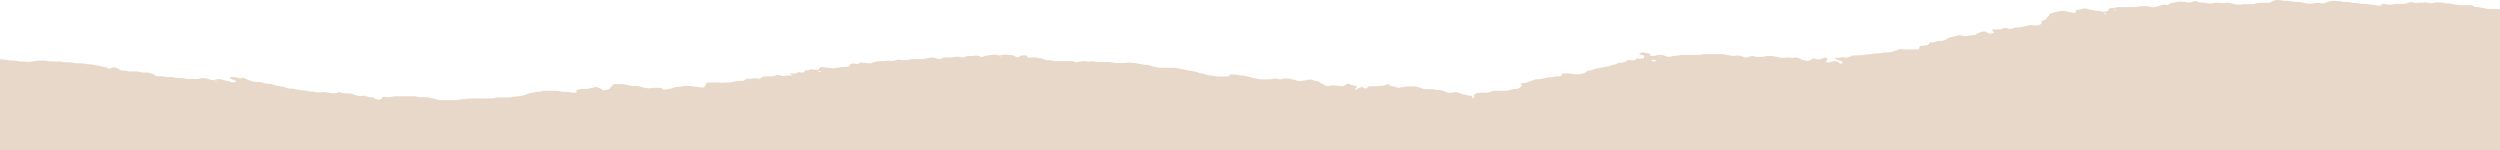 <svg width="500" height="30" viewBox="0 0 500 30" fill="none" xmlns="http://www.w3.org/2000/svg" preserveAspectRatio="xMidYMin slice">
<path d="M500 30V1.848C499.88 1.832 499.756 1.822 499.63 1.817H497.898C497.708 1.822 497.519 1.8 497.368 1.755C497.115 1.678 496.826 1.621 496.517 1.588C496.402 1.569 496.294 1.545 496.197 1.514C495.99 1.453 495.736 1.42 495.476 1.421L495.106 1.397C495.043 1.392 494.984 1.382 494.932 1.367C494.88 1.353 494.837 1.334 494.806 1.312C494.772 1.291 494.742 1.269 494.716 1.246C494.677 1.186 494.586 1.133 494.459 1.095C494.331 1.058 494.175 1.038 494.015 1.04H491.903C491.647 1.036 491.4 1.002 491.193 0.943C491.148 0.926 491.097 0.912 491.042 0.9C490.68 0.852 490.329 0.792 489.992 0.721C489.882 0.697 489.758 0.683 489.631 0.683C489.245 0.678 488.871 0.628 488.56 0.539C488.453 0.511 488.329 0.495 488.2 0.492C487.885 0.473 487.564 0.473 487.249 0.492C486.999 0.512 486.763 0.553 486.559 0.613C486.451 0.639 486.326 0.653 486.198 0.653C486.071 0.653 485.946 0.639 485.838 0.613L485.688 0.57C485.6 0.533 485.49 0.505 485.369 0.487C485.247 0.469 485.116 0.463 484.987 0.469C484.867 0.469 484.757 0.512 484.637 0.531C484.582 0.539 484.522 0.539 484.467 0.531C484.315 0.513 484.155 0.508 483.996 0.514C483.838 0.521 483.685 0.54 483.546 0.57C483.432 0.592 483.303 0.601 483.176 0.597C483.048 0.592 482.927 0.573 482.826 0.543C482.776 0.543 482.736 0.512 482.675 0.5C482.549 0.462 482.394 0.442 482.235 0.442C482.076 0.442 481.921 0.462 481.795 0.5L481.204 0.694C481.058 0.741 480.874 0.767 480.684 0.768H479.343C479.153 0.775 478.97 0.8 478.812 0.842C478.706 0.87 478.592 0.894 478.472 0.912C478.172 0.956 477.841 0.956 477.541 0.912C477.421 0.892 477.321 0.857 477.211 0.838C477.093 0.819 476.973 0.802 476.851 0.787C476.759 0.783 476.665 0.788 476.579 0.801C476.493 0.815 476.418 0.837 476.36 0.865C476.3 0.912 476.26 0.958 476.21 1.005C476.16 1.052 475.99 1.133 475.8 1.137C475.674 1.144 475.546 1.133 475.439 1.106C475.147 1.008 474.776 0.951 474.389 0.947C474.329 0.949 474.268 0.949 474.208 0.947C474.08 0.94 473.959 0.92 473.858 0.888C473.601 0.814 473.289 0.773 472.967 0.772H472.387C472.195 0.772 472.007 0.75 471.846 0.71C471.58 0.64 471.267 0.601 470.946 0.597C470.69 0.592 470.443 0.558 470.235 0.5C470.038 0.434 469.783 0.401 469.524 0.407L468.764 0.379C468.572 0.373 468.39 0.343 468.243 0.294C468.099 0.246 467.922 0.215 467.733 0.205C467.287 0.189 466.838 0.189 466.392 0.205C466.198 0.204 466.01 0.23 465.861 0.278C465.508 0.418 465.13 0.548 464.73 0.667C464.676 0.679 464.613 0.686 464.55 0.686C464.487 0.686 464.425 0.679 464.37 0.667C464.031 0.595 463.641 0.568 463.259 0.589C463.13 0.591 463.005 0.607 462.899 0.636C462.748 0.681 462.576 0.714 462.392 0.732C462.208 0.751 462.016 0.755 461.828 0.745C461.698 0.744 461.571 0.73 461.458 0.706C461.189 0.64 460.9 0.588 460.597 0.55C460.42 0.524 460.255 0.488 460.107 0.442C459.998 0.414 459.875 0.397 459.746 0.391L458.795 0.36C458.603 0.354 458.42 0.324 458.275 0.275C458.132 0.223 457.949 0.192 457.755 0.185C457.444 0.185 457.124 0.166 456.804 0.162C456.676 0.16 456.552 0.145 456.443 0.119C456.338 0.092 456.227 0.067 456.113 0.045C455.938 0.015 455.749 0 455.558 0C455.366 0 455.177 0.015 455.002 0.045C454.94 0.052 454.882 0.064 454.832 0.08C454.58 0.157 454.392 0.261 454.292 0.379C454.273 0.403 454.249 0.427 454.222 0.449C454.177 0.482 454.113 0.509 454.034 0.53C453.956 0.55 453.865 0.563 453.771 0.566H453.201C452.75 0.566 452.3 0.566 451.86 0.566C451.665 0.563 451.475 0.589 451.329 0.64C451.239 0.679 451.129 0.702 451.039 0.737C450.934 0.784 450.794 0.818 450.638 0.833C450.483 0.848 450.318 0.845 450.168 0.822C450.113 0.811 450.051 0.805 449.988 0.805C449.925 0.805 449.864 0.811 449.808 0.822C449.755 0.835 449.696 0.844 449.634 0.848C449.572 0.852 449.509 0.851 449.448 0.846C449.21 0.809 448.945 0.809 448.707 0.846C448.593 0.87 448.472 0.888 448.347 0.9C447.969 0.925 447.583 0.925 447.206 0.9C447.079 0.893 446.96 0.872 446.865 0.838L446.115 0.605C446.066 0.59 446.007 0.58 445.945 0.578C445.638 0.541 445.31 0.541 445.004 0.578L444.824 0.605C444.749 0.625 444.66 0.636 444.568 0.636C444.477 0.636 444.388 0.625 444.313 0.605C444.085 0.559 443.83 0.535 443.573 0.535C443.253 0.528 442.938 0.565 442.682 0.64C442.482 0.68 442.261 0.701 442.036 0.701C441.812 0.701 441.59 0.68 441.391 0.64C441.197 0.575 440.955 0.537 440.7 0.531H440.32C440.129 0.526 439.949 0.496 439.809 0.446C439.649 0.368 439.456 0.301 439.239 0.247C439.184 0.236 439.122 0.23 439.059 0.23C438.996 0.23 438.934 0.236 438.879 0.247C438.817 0.255 438.76 0.267 438.709 0.282L438.138 0.48C438.059 0.5 437.969 0.513 437.875 0.517C437.781 0.521 437.686 0.516 437.598 0.504C436.887 0.341 436.887 0.341 436.367 0.344H435.946C435.69 0.35 435.444 0.384 435.236 0.442C435.083 0.487 434.91 0.522 434.725 0.543C434.601 0.553 434.484 0.574 434.385 0.605C434.054 0.681 433.8 0.799 433.664 0.939C433.534 1.017 433.444 1.028 433.194 0.986C433.139 0.972 433.082 0.961 433.024 0.951C432.906 0.932 432.777 0.927 432.653 0.937C432.528 0.947 432.414 0.97 432.323 1.005C431.933 1.137 431.573 1.277 431.192 1.394C431.09 1.423 430.97 1.441 430.844 1.447C430.718 1.453 430.59 1.447 430.472 1.429C430.412 1.429 430.352 1.429 430.301 1.394C430.152 1.346 429.978 1.312 429.791 1.293C429.669 1.282 429.552 1.265 429.441 1.242L428.94 1.246C428.877 1.242 428.813 1.242 428.75 1.246C428.434 1.223 428.108 1.246 427.829 1.308C427.562 1.376 427.248 1.412 426.929 1.409H426.358H423.866C423.672 1.408 423.483 1.431 423.326 1.475C423.122 1.536 422.88 1.573 422.625 1.584C422.497 1.588 422.37 1.596 422.245 1.607C422.12 1.616 422.007 1.641 421.922 1.678C421.837 1.714 421.785 1.76 421.774 1.809C421.774 1.86 421.774 1.91 421.774 1.957C421.768 2.007 421.735 2.055 421.676 2.1C421.618 2.144 421.535 2.183 421.434 2.213C421.396 2.233 421.352 2.252 421.304 2.268C421.159 2.317 420.976 2.347 420.783 2.353C420.655 2.353 420.532 2.335 420.433 2.303C420.193 2.22 419.884 2.173 419.562 2.171C419.239 2.173 418.926 2.129 418.682 2.046C418.58 2.018 418.464 1.998 418.341 1.988C418.152 1.973 417.977 1.94 417.831 1.891C417.691 1.84 417.541 1.794 417.391 1.747L417.23 1.704C417.179 1.69 417.118 1.683 417.055 1.683C416.993 1.683 416.931 1.69 416.88 1.704C416.605 1.766 416.321 1.822 416.029 1.872C415.763 1.937 415.478 1.989 415.179 2.027C415.148 2.03 415.119 2.036 415.095 2.045C415.071 2.054 415.053 2.064 415.042 2.076C415.032 2.088 415.028 2.101 415.033 2.113C415.037 2.125 415.05 2.137 415.069 2.147C415.203 2.232 415.256 2.333 415.219 2.431C415.202 2.454 415.173 2.476 415.133 2.495C415.094 2.514 415.045 2.529 414.99 2.54C414.935 2.552 414.874 2.559 414.812 2.56C414.75 2.562 414.687 2.559 414.628 2.552C414.404 2.498 414.17 2.452 413.928 2.412C413.629 2.369 413.348 2.309 413.097 2.233C412.989 2.207 412.864 2.192 412.737 2.19C412.419 2.169 412.092 2.197 411.826 2.268C411.629 2.331 411.406 2.379 411.165 2.412C411.045 2.429 410.933 2.454 410.835 2.485C410.527 2.574 410.249 2.678 410.004 2.792C409.929 2.831 409.877 2.877 409.854 2.925C409.824 2.973 409.807 3.022 409.804 3.072C409.798 3.172 409.714 3.268 409.564 3.348C409.442 3.406 409.366 3.476 409.344 3.55C409.318 3.599 409.301 3.648 409.294 3.698C409.266 3.798 409.145 3.89 408.954 3.958C408.816 4.01 408.686 4.064 408.563 4.121C408.436 4.177 408.352 4.246 408.323 4.32V4.467C408.323 4.518 408.323 4.568 408.323 4.615C408.317 4.74 408.188 4.86 407.963 4.949C407.861 4.996 407.734 5.035 407.59 5.061C407.447 5.088 407.291 5.103 407.132 5.104C406.873 5.113 406.614 5.09 406.391 5.038C406.331 5.038 406.281 5.003 406.231 5.003C406.103 4.997 405.973 5.006 405.861 5.031C405.699 5.072 405.545 5.117 405.401 5.167C405.266 5.218 405.101 5.257 404.92 5.279C404.734 5.296 404.557 5.327 404.4 5.369C404.193 5.426 403.952 5.462 403.699 5.474C403.509 5.474 403.319 5.497 403.129 5.509C402.938 5.52 402.838 5.606 402.688 5.648L402.228 5.781C402.206 5.789 402.179 5.796 402.15 5.801C402.121 5.806 402.089 5.808 402.058 5.808C402.026 5.808 401.995 5.806 401.966 5.801C401.936 5.796 401.91 5.789 401.888 5.781L401.437 5.641C401.341 5.609 401.219 5.591 401.092 5.591C400.965 5.591 400.843 5.609 400.747 5.641C400.597 5.691 400.446 5.734 400.306 5.788C400.164 5.837 399.985 5.867 399.796 5.874C399.606 5.874 399.406 5.874 399.215 5.874H398.835C398.771 5.875 398.709 5.882 398.652 5.893C398.595 5.904 398.545 5.92 398.505 5.94C398.452 5.97 398.42 6.006 398.411 6.042C398.403 6.079 398.418 6.116 398.455 6.15L398.545 6.216C398.545 6.239 398.615 6.258 398.645 6.278C398.739 6.329 398.781 6.391 398.765 6.454C398.748 6.516 398.674 6.574 398.555 6.616C398.285 6.725 398.124 6.783 397.754 6.666C397.542 6.612 397.384 6.531 397.304 6.437L397.224 6.367C397.148 6.328 397.039 6.301 396.916 6.29C396.793 6.28 396.665 6.286 396.553 6.309C396.186 6.407 395.85 6.522 395.552 6.651C395.434 6.709 395.348 6.777 395.302 6.849C395.267 6.896 395.195 6.938 395.097 6.969C394.998 6.999 394.878 7.017 394.752 7.02L394.181 7.055C394.055 7.064 393.938 7.085 393.841 7.117C393.71 7.153 393.563 7.179 393.406 7.193C393.25 7.207 393.088 7.209 392.93 7.199C392.738 7.196 392.551 7.173 392.39 7.133C392.292 7.101 392.18 7.076 392.059 7.059C391.967 7.049 391.871 7.047 391.776 7.053C391.681 7.058 391.591 7.071 391.509 7.09C391.249 7.16 391.008 7.242 390.758 7.319C390.662 7.351 390.55 7.375 390.428 7.389C390.121 7.428 389.851 7.503 389.657 7.603C389.522 7.655 389.416 7.717 389.347 7.786C389.237 7.902 389.051 8.005 388.807 8.085C388.671 8.138 388.496 8.173 388.306 8.186H387.916C387.664 8.198 387.428 8.242 387.245 8.31C387.155 8.345 387.045 8.376 386.955 8.407C386.895 8.436 386.814 8.457 386.724 8.468C386.633 8.479 386.536 8.479 386.445 8.469C386.004 8.469 385.894 8.469 385.824 8.656V8.73C385.794 8.828 385.673 8.919 385.484 8.986C385.321 9.064 385.088 9.114 384.833 9.126C384.642 9.127 384.453 9.14 384.273 9.165C384.213 9.165 384.133 9.165 384.103 9.192C384.023 9.23 383.962 9.274 383.922 9.32C383.89 9.369 383.874 9.418 383.872 9.468C383.872 9.542 383.872 9.616 383.872 9.69C383.862 9.739 383.809 9.785 383.722 9.821C383.635 9.857 383.518 9.881 383.392 9.888C382.629 9.905 381.863 9.905 381.1 9.888C380.844 9.886 380.593 9.859 380.37 9.81C380.278 9.801 380.182 9.8 380.09 9.808C379.997 9.816 379.911 9.833 379.839 9.857C379.488 9.968 379.154 10.088 378.838 10.214C378.658 10.284 378.467 10.35 378.268 10.412C378.218 10.428 378.16 10.44 378.098 10.447C377.849 10.471 377.593 10.482 377.337 10.478C376.955 10.469 376.577 10.515 376.276 10.607C376.166 10.633 376.044 10.65 375.916 10.657C375.791 10.668 375.663 10.674 375.535 10.677H375.155C374.898 10.677 374.648 10.707 374.435 10.762C374.178 10.836 373.865 10.876 373.544 10.875C373.351 10.876 373.163 10.899 373.003 10.941C372.679 11.021 372.297 11.061 371.912 11.053C371.528 11.046 371.142 11.053 370.761 11.077C370.699 11.079 370.638 11.086 370.581 11.096C370.528 11.11 370.48 11.127 370.441 11.147C370.261 11.217 370.071 11.283 369.901 11.357C369.769 11.41 369.625 11.458 369.47 11.5C369.378 11.534 369.256 11.552 369.13 11.552C369.004 11.552 368.882 11.534 368.79 11.5C368.711 11.478 368.62 11.464 368.524 11.459C368.429 11.453 368.331 11.457 368.239 11.469C368.059 11.489 367.889 11.524 367.709 11.543C367.529 11.562 367.339 11.543 367.148 11.52C366.958 11.496 367.058 11.543 367.028 11.562C367.004 11.585 366.991 11.608 366.991 11.632C366.991 11.656 367.004 11.68 367.028 11.702C367.044 11.727 367.075 11.749 367.118 11.768C367.429 11.928 367.809 12.064 368.119 12.211C368.349 12.262 368.45 12.305 368.48 12.367C368.534 12.463 368.534 12.562 368.48 12.658C368.47 12.682 368.436 12.704 368.385 12.719C368.335 12.733 368.272 12.739 368.209 12.736C368.147 12.734 368.087 12.727 368.033 12.715C367.979 12.703 367.933 12.686 367.899 12.666C367.871 12.643 367.848 12.62 367.829 12.596C367.761 12.527 367.717 12.456 367.699 12.382L367.389 12.297L367.239 12.254C367.062 12.227 366.865 12.227 366.688 12.254C366.424 12.322 366.17 12.396 365.927 12.476C365.697 12.538 365.507 12.522 365.307 12.413C365.107 12.305 365.097 12.297 365.237 12.215C365.346 12.155 365.409 12.083 365.417 12.009C365.445 11.88 365.445 11.75 365.417 11.621C365.417 11.559 365.347 11.527 365.187 11.531C365.127 11.527 365.066 11.527 365.007 11.531C364.831 11.561 364.679 11.608 364.566 11.667C364.4 11.741 364.208 11.805 363.996 11.858C363.786 11.92 363.655 11.924 363.505 11.877L363.215 11.784C363.166 11.768 363.112 11.753 363.055 11.741C362.785 11.667 362.525 11.671 362.454 11.776C362.359 11.919 362.131 12.044 361.814 12.126C361.733 12.145 361.642 12.158 361.547 12.164C361.452 12.169 361.356 12.167 361.263 12.157C361.087 12.133 360.923 12.096 360.783 12.048C360.663 12.038 360.552 12.015 360.463 11.982C360.275 11.922 360.141 11.841 360.082 11.749C359.892 11.648 359.641 11.567 359.352 11.512C359.299 11.498 359.236 11.49 359.172 11.49C359.107 11.49 359.045 11.498 358.992 11.512C358.831 11.551 358.646 11.572 358.456 11.572C358.267 11.572 358.081 11.551 357.921 11.512C357.843 11.489 357.748 11.477 357.65 11.477C357.553 11.477 357.458 11.489 357.38 11.512C357.155 11.557 356.903 11.579 356.65 11.574C356.458 11.576 356.268 11.558 356.099 11.524C355.892 11.465 355.662 11.419 355.419 11.388C355.168 11.388 354.988 11.287 354.758 11.24C354.587 11.206 354.399 11.187 354.208 11.185H353.827C353.506 11.179 353.19 11.218 352.936 11.294C352.736 11.358 352.485 11.393 352.226 11.392C351.969 11.397 351.712 11.397 351.455 11.392C351.263 11.386 351.082 11.355 350.945 11.302C350.85 11.27 350.742 11.243 350.625 11.224C350.567 11.214 350.503 11.209 350.439 11.209C350.375 11.209 350.312 11.214 350.254 11.224C349.914 11.294 349.674 11.419 349.343 11.492C349.297 11.509 349.236 11.518 349.173 11.518C349.11 11.518 349.049 11.509 349.003 11.492C348.813 11.426 348.623 11.36 348.443 11.287C348.263 11.213 348.162 11.189 348.022 11.139C347.947 11.116 347.857 11.101 347.763 11.096C347.668 11.091 347.571 11.095 347.482 11.108C347.201 11.167 346.879 11.192 346.561 11.178C346.433 11.178 346.307 11.167 346.191 11.147L345.69 11.034C345.451 11.003 345.219 10.962 345 10.914C344.729 10.846 344.41 10.814 344.089 10.82H341.067C340.811 10.82 340.561 10.848 340.346 10.902C340.131 10.956 339.882 10.987 339.625 10.991H337.323H336.323C336.131 10.993 335.948 11.021 335.802 11.069C335.704 11.101 335.588 11.124 335.462 11.135L334.901 11.17C334.646 11.188 334.408 11.233 334.211 11.298C333.9 11.388 333.7 11.38 333.36 11.298C333.265 11.294 333.176 11.277 333.108 11.251C333.039 11.225 332.994 11.191 332.98 11.154L332.679 11.065C332.533 11.019 332.348 10.995 332.159 10.999C331.908 10.988 331.654 11.005 331.428 11.05C331.319 11.075 331.205 11.097 331.088 11.116C331.058 11.136 331.016 11.153 330.966 11.166C330.915 11.179 330.858 11.187 330.798 11.189H330.448C330.36 11.19 330.273 11.182 330.196 11.165C330.119 11.149 330.054 11.125 330.007 11.096C329.98 11.076 329.966 11.053 329.966 11.03C329.966 11.007 329.98 10.985 330.007 10.964V10.805C329.927 10.753 329.821 10.709 329.695 10.673C329.57 10.638 329.427 10.613 329.277 10.599C329.094 10.581 328.923 10.548 328.776 10.502C328.566 10.443 328.426 10.502 328.286 10.544C328.189 10.574 328.098 10.606 328.016 10.642C327.765 10.731 327.835 10.917 328.096 10.948C328.356 10.98 328.326 10.983 328.446 10.999C328.535 11.01 328.614 11.031 328.672 11.059C328.731 11.088 328.767 11.122 328.776 11.158C328.845 11.301 328.845 11.447 328.776 11.59C328.762 11.613 328.734 11.636 328.694 11.654C328.654 11.673 328.603 11.688 328.546 11.698C328.372 11.727 328.184 11.74 327.996 11.737C327.752 11.745 327.51 11.717 327.315 11.66C327.315 11.722 327.255 11.784 327.215 11.85C327.203 11.874 327.175 11.897 327.135 11.916C327.04 11.98 326.897 12.032 326.724 12.064C326.605 12.081 326.474 12.081 326.354 12.064L325.994 12.009C325.935 12 325.872 11.995 325.808 11.996C325.744 11.996 325.681 12.002 325.624 12.014C325.567 12.025 325.517 12.04 325.477 12.06C325.437 12.079 325.409 12.102 325.393 12.126C325.294 12.243 325.109 12.347 324.863 12.425L324.713 12.472C324.615 12.503 324.498 12.524 324.372 12.534L323.802 12.573C323.708 12.579 323.621 12.596 323.55 12.62C323.48 12.645 323.428 12.677 323.402 12.713C323.343 12.77 323.249 12.821 323.129 12.862C323.009 12.902 322.866 12.931 322.711 12.946C322.589 12.959 322.478 12.984 322.391 13.02C322.201 13.082 322.031 13.159 321.84 13.226C321.696 13.276 321.526 13.313 321.34 13.334C321.215 13.341 321.096 13.358 320.99 13.385C320.724 13.451 320.438 13.505 320.139 13.544C319.814 13.617 319.48 13.683 319.138 13.742C319.02 13.761 318.916 13.792 318.838 13.832L318.558 13.933C318.333 14.021 318.054 14.085 317.747 14.119C317.527 14.146 317.477 14.17 317.387 14.278C317.306 14.372 317.176 14.458 317.006 14.531C316.748 14.64 316.46 14.738 316.146 14.822C316.091 14.836 316.029 14.844 315.965 14.846C315.587 14.869 315.202 14.869 314.824 14.846C314.694 14.843 314.569 14.826 314.464 14.795C314.153 14.707 313.767 14.667 313.383 14.683L312.432 14.702C312.424 14.819 312.401 14.936 312.362 15.052C312.355 15.112 312.288 15.168 312.176 15.209C312.064 15.25 311.916 15.273 311.762 15.273H311.582L310.861 15.304C310.681 15.394 310.581 15.421 310.421 15.429L309.85 15.452C309.723 15.454 309.6 15.472 309.5 15.502C309.21 15.604 308.799 15.619 308.499 15.709C308.194 15.799 307.822 15.85 307.438 15.852C307.246 15.854 307.064 15.885 306.928 15.938C306.681 16.015 306.441 16.097 306.207 16.183L305.407 16.501C305.275 16.556 305.098 16.592 304.906 16.602C304.726 16.602 304.536 16.625 304.346 16.645C304.288 16.65 304.236 16.662 304.198 16.68C304.161 16.697 304.138 16.719 304.135 16.742C304.3 16.876 304.372 17.025 304.346 17.173C304.341 17.223 304.303 17.271 304.236 17.313C304.062 17.416 303.921 17.527 303.815 17.643C303.772 17.677 303.708 17.706 303.63 17.727C303.551 17.749 303.46 17.763 303.365 17.768C303.185 17.768 302.995 17.795 302.804 17.803C302.677 17.807 302.557 17.827 302.464 17.861C302.324 17.912 302.164 17.958 302.024 18.005C301.793 18.093 301.485 18.143 301.163 18.145C300.462 18.145 299.762 18.145 299.061 18.145C298.869 18.139 298.679 18.163 298.531 18.211L297.81 18.456C297.659 18.503 297.473 18.53 297.28 18.533H296.519C296.329 18.529 296.139 18.529 295.949 18.533C295.758 18.542 295.577 18.572 295.428 18.619C295.266 18.664 295.131 18.722 295.031 18.789C294.931 18.856 294.868 18.93 294.848 19.007C294.826 19.056 294.796 19.104 294.758 19.151C294.89 19.258 294.915 19.38 294.828 19.493C294.813 19.516 294.787 19.537 294.751 19.556C294.715 19.575 294.669 19.59 294.617 19.602C294.622 19.625 294.622 19.649 294.617 19.672C294.587 19.646 294.57 19.619 294.567 19.59C294.496 19.573 294.44 19.547 294.407 19.516C294.403 19.493 294.403 19.47 294.407 19.447C294.407 19.353 294.407 19.256 294.407 19.163H294.217C293.964 19.155 293.722 19.12 293.517 19.062C293.371 19.015 293.205 18.978 293.026 18.953C292.845 18.93 292.675 18.894 292.526 18.848C292.155 18.712 291.775 18.584 291.385 18.459C291.336 18.445 291.282 18.433 291.225 18.425C291.166 18.415 291.103 18.41 291.039 18.41C290.976 18.41 290.913 18.415 290.854 18.425C290.686 18.456 290.522 18.491 290.364 18.529C290.223 18.558 290.062 18.569 289.904 18.56C289.747 18.552 289.6 18.525 289.483 18.483L289.213 18.378C288.964 18.266 288.685 18.165 288.382 18.075C288.283 18.042 288.161 18.022 288.032 18.017C287.912 18.017 287.782 18.017 287.662 18.017C287.407 18.009 287.162 17.976 286.951 17.919C286.797 17.874 286.613 17.847 286.421 17.842C285.98 17.842 285.53 17.842 285.089 17.822C284.898 17.821 284.714 17.793 284.569 17.745C284.199 17.612 283.868 17.461 283.458 17.356C283.308 17.31 283.128 17.282 282.938 17.274C282.432 17.255 281.922 17.255 281.416 17.274C281.353 17.28 281.293 17.289 281.236 17.302C281.006 17.337 280.826 17.414 280.566 17.434C280.322 17.46 280.085 17.494 279.855 17.535C279.798 17.544 279.735 17.547 279.673 17.544C279.612 17.54 279.553 17.53 279.505 17.515C279.314 17.449 279.113 17.387 278.904 17.329C278.685 17.282 278.458 17.242 278.224 17.208C278.168 17.196 278.12 17.178 278.084 17.158C278.004 17.092 277.933 17.022 277.863 16.956C277.845 16.931 277.804 16.911 277.749 16.897C277.694 16.883 277.628 16.878 277.563 16.882C277.503 16.879 277.441 16.88 277.382 16.887C277.324 16.894 277.269 16.905 277.223 16.921C277.135 16.957 277.061 16.997 277.003 17.041C276.95 17.086 276.856 17.122 276.74 17.141C276.623 17.16 276.492 17.162 276.372 17.146C276.311 17.139 276.246 17.138 276.183 17.143C276.121 17.148 276.062 17.158 276.012 17.173C275.8 17.227 275.554 17.257 275.301 17.259C274.861 17.259 274.411 17.259 273.97 17.259C273.877 17.264 273.788 17.278 273.714 17.3C273.64 17.323 273.583 17.353 273.55 17.387C273.5 17.457 273.47 17.531 273.42 17.601C273.41 17.625 273.382 17.647 273.339 17.664C273.296 17.682 273.24 17.693 273.179 17.698C273.117 17.7 273.055 17.695 272.998 17.686C272.94 17.677 272.89 17.662 272.849 17.643C272.753 17.612 272.675 17.573 272.62 17.528C272.564 17.484 272.534 17.436 272.529 17.387C272.524 17.363 272.524 17.338 272.529 17.313C272.413 17.332 272.315 17.365 272.249 17.407C272.05 17.534 271.771 17.639 271.438 17.713C271.468 17.758 271.468 17.805 271.438 17.849C271.425 17.872 271.401 17.893 271.366 17.912C271.332 17.93 271.288 17.946 271.238 17.958C271.186 17.947 271.141 17.931 271.106 17.913C271.071 17.894 271.048 17.872 271.038 17.849C271.018 17.803 271.039 17.755 271.098 17.713C271.131 17.672 271.174 17.631 271.228 17.593C271.321 17.536 271.376 17.47 271.388 17.403C271.388 17.36 271.388 17.313 271.388 17.27C271.282 17.244 271.182 17.214 271.088 17.181C270.906 17.11 270.683 17.057 270.437 17.026C270.318 17.009 270.21 16.982 270.119 16.948C270.027 16.914 269.955 16.873 269.907 16.828C269.757 16.715 269.677 16.711 269.486 16.769C269.272 16.825 269.113 16.907 269.036 17.002L268.966 17.072C268.929 17.12 268.854 17.161 268.751 17.191C268.648 17.22 268.523 17.236 268.395 17.235C268.269 17.239 268.142 17.239 268.015 17.235C267.922 17.233 267.831 17.222 267.751 17.203C267.671 17.184 267.604 17.158 267.555 17.127C267.05 17.081 266.527 17.072 266.013 17.099C265.97 17.132 265.907 17.16 265.831 17.18C265.754 17.201 265.666 17.215 265.573 17.22C265.479 17.227 265.381 17.222 265.293 17.207C265.206 17.192 265.132 17.166 265.083 17.134C264.921 16.974 264.679 16.828 264.372 16.703C264.197 16.632 264.066 16.545 263.992 16.451C263.952 16.404 263.883 16.361 263.79 16.327C263.698 16.293 263.585 16.269 263.461 16.256C263.277 16.238 263.106 16.203 262.961 16.155C262.788 16.083 262.597 16.018 262.39 15.961C262.286 15.932 262.162 15.914 262.033 15.91C261.905 15.906 261.776 15.915 261.66 15.938C261.492 15.971 261.331 16.01 261.179 16.054C260.866 16.079 260.569 16.129 260.309 16.202C260.194 16.223 260.068 16.232 259.942 16.229C259.816 16.225 259.694 16.209 259.588 16.183C259.398 16.116 259.198 16.058 259.018 15.988C258.747 15.924 258.458 15.872 258.157 15.833C258.099 15.822 258.047 15.806 258.007 15.786C257.886 15.745 257.744 15.715 257.59 15.697C257.436 15.68 257.274 15.676 257.116 15.685C256.927 15.687 256.743 15.71 256.586 15.751C256.475 15.778 256.385 15.813 256.275 15.841C256.192 15.858 256.099 15.867 256.005 15.867C255.911 15.867 255.818 15.858 255.735 15.841L255.405 15.763C255.286 15.72 255.131 15.697 254.969 15.697C254.808 15.697 254.652 15.72 254.534 15.763C254.343 15.828 254.098 15.866 253.843 15.868C253.273 15.868 252.702 15.868 252.122 15.868C251.931 15.863 251.745 15.84 251.581 15.802C251.531 15.802 251.491 15.771 251.431 15.755C251.276 15.712 251.104 15.679 250.921 15.658C250.744 15.633 250.58 15.594 250.44 15.545C250.25 15.479 250.06 15.413 249.85 15.351C249.64 15.289 249.249 15.281 248.999 15.195C248.798 15.134 248.554 15.098 248.299 15.091H248.108C247.914 15.089 247.727 15.062 247.578 15.013C247.327 14.937 247.024 14.891 246.707 14.881H246.517L245.917 14.908C245.917 14.959 245.917 15.009 245.917 15.056C245.922 15.082 245.922 15.107 245.917 15.133C245.885 15.168 245.836 15.199 245.773 15.226C245.709 15.253 245.632 15.274 245.546 15.289C244.848 15.317 244.143 15.317 243.445 15.289C243.251 15.281 243.069 15.25 242.924 15.199C242.777 15.151 242.596 15.121 242.404 15.114L242.023 15.091C241.833 15.083 241.653 15.055 241.503 15.009C241.373 14.955 241.223 14.908 241.083 14.857C240.91 14.784 240.682 14.734 240.432 14.714C240.243 14.698 240.069 14.662 239.932 14.609C239.791 14.558 239.651 14.504 239.521 14.45C239.393 14.395 239.231 14.353 239.051 14.329C238.927 14.316 238.807 14.299 238.691 14.278C238.52 14.247 238.37 14.201 238.2 14.166C238.03 14.131 237.83 14.131 237.67 14.088C237.409 14.016 237.118 13.962 236.809 13.929C236.752 13.919 236.699 13.908 236.649 13.894C236.408 13.812 236.124 13.751 235.818 13.715C235.697 13.699 235.583 13.677 235.478 13.649C235.217 13.576 234.898 13.54 234.577 13.548H232.085C231.958 13.551 231.831 13.541 231.715 13.521C231.449 13.455 231.163 13.401 230.864 13.361L230.694 13.33C230.635 13.319 230.581 13.305 230.534 13.288C230.344 13.222 230.153 13.156 229.973 13.086C229.844 13.029 229.666 12.993 229.473 12.985C229.026 12.983 228.592 12.928 228.232 12.825C227.923 12.794 227.632 12.741 227.371 12.67C227.207 12.631 227.022 12.607 226.831 12.6C226.575 12.598 226.322 12.575 226.09 12.534C225.981 12.509 225.856 12.496 225.73 12.496C225.603 12.496 225.479 12.509 225.369 12.534C225.202 12.572 225.013 12.593 224.819 12.596C224.246 12.612 223.671 12.612 223.097 12.596C222.906 12.592 222.722 12.566 222.567 12.522C222.315 12.446 222.006 12.404 221.686 12.402H219.765C219.444 12.403 219.13 12.366 218.864 12.297C218.756 12.27 218.633 12.254 218.505 12.251C218.377 12.247 218.249 12.257 218.133 12.277C218.075 12.285 218.021 12.297 217.973 12.312C217.92 12.326 217.857 12.333 217.793 12.333C217.729 12.333 217.666 12.326 217.613 12.312C217.44 12.28 217.259 12.256 217.072 12.239C216.889 12.218 216.696 12.214 216.508 12.228C216.321 12.241 216.144 12.272 215.991 12.316C215.844 12.364 215.686 12.407 215.521 12.444C215.341 12.491 215.111 12.487 215.031 12.425C214.78 12.227 214.73 12.231 214.13 12.223C213.68 12.223 213.229 12.223 212.789 12.223H211.247C210.992 12.227 210.74 12.2 210.527 12.145C210.258 12.077 209.947 12.039 209.626 12.033C209.373 12.025 209.135 11.982 208.956 11.912C208.815 11.862 208.665 11.815 208.525 11.761C208.396 11.706 208.229 11.667 208.045 11.648C207.799 11.62 207.566 11.576 207.354 11.52C207.192 11.481 207.005 11.46 206.814 11.461C206.557 11.461 206.302 11.479 206.063 11.516C205.723 11.566 205.563 11.516 205.493 11.407L205.373 11.193C205.346 11.157 205.29 11.124 205.213 11.101C205.135 11.078 205.04 11.065 204.942 11.065H204.752C204.594 11.056 204.433 11.068 204.295 11.099C204.157 11.13 204.05 11.179 203.991 11.236C203.937 11.281 203.877 11.325 203.811 11.368C203.771 11.386 203.721 11.401 203.665 11.411C203.609 11.421 203.548 11.426 203.486 11.426C203.424 11.426 203.363 11.421 203.307 11.411C203.251 11.401 203.201 11.386 203.161 11.368C203.101 11.325 203.041 11.279 202.991 11.236C202.94 11.193 202.78 11.092 202.63 11.077C202.323 11.055 202.026 11.016 201.749 10.96C201.641 10.934 201.516 10.922 201.389 10.925C201.198 10.915 201.004 10.92 200.818 10.94C200.632 10.96 200.458 10.995 200.308 11.042C200.2 11.068 200.075 11.081 199.948 11.081C199.821 11.081 199.696 11.068 199.588 11.042L199.428 11.007C199.211 10.952 198.955 10.926 198.697 10.933C198.442 10.93 198.192 10.96 197.986 11.018C197.832 11.063 197.654 11.094 197.466 11.108C197.213 11.127 196.986 11.181 196.825 11.259L196.545 11.364C196.515 11.378 196.476 11.388 196.434 11.394C196.391 11.4 196.344 11.402 196.299 11.4C196.254 11.398 196.21 11.391 196.173 11.381C196.136 11.371 196.105 11.357 196.085 11.341L195.885 11.213C195.808 11.172 195.699 11.144 195.574 11.131C195.265 11.097 194.936 11.107 194.644 11.158C194.542 11.188 194.423 11.207 194.297 11.215C194.171 11.222 194.043 11.218 193.923 11.201C193.837 11.187 193.742 11.183 193.65 11.191C193.559 11.198 193.476 11.217 193.412 11.244C193.222 11.31 193.042 11.384 192.852 11.442C192.748 11.472 192.622 11.489 192.492 11.489C192.362 11.489 192.235 11.472 192.131 11.442L191.971 11.399C191.927 11.383 191.88 11.367 191.831 11.353C191.727 11.324 191.603 11.309 191.476 11.309C191.349 11.309 191.225 11.324 191.121 11.353C190.826 11.45 190.446 11.5 190.06 11.492C189.739 11.492 189.419 11.492 189.059 11.492C188.996 11.489 188.932 11.489 188.869 11.492C188.776 11.5 188.69 11.516 188.619 11.54C188.547 11.564 188.492 11.594 188.458 11.629C188.439 11.652 188.416 11.676 188.388 11.698C188.35 11.725 188.297 11.749 188.233 11.767C188.169 11.786 188.096 11.799 188.019 11.805C187.941 11.812 187.861 11.812 187.783 11.806C187.705 11.799 187.632 11.787 187.568 11.768L186.817 11.539C186.768 11.522 186.71 11.51 186.647 11.504C186.527 11.504 186.397 11.504 186.266 11.504L185.766 11.609C185.546 11.656 185.276 11.664 185.055 11.718C185.055 11.718 184.965 11.749 184.905 11.761C184.741 11.799 184.556 11.823 184.365 11.831H183.414C183.094 11.831 182.774 11.831 182.413 11.831C182.222 11.836 182.041 11.868 181.903 11.92C181.717 11.989 181.47 12.028 181.212 12.029H180.632C180.374 12.036 180.119 12.004 179.921 11.939C179.731 11.881 179.561 11.916 179.411 11.959C179.261 12.002 179.01 12.079 178.81 12.141C178.716 12.176 178.597 12.197 178.47 12.204C178.342 12.21 178.212 12.2 178.1 12.176C177.966 12.142 177.809 12.124 177.649 12.124C177.489 12.124 177.333 12.142 177.199 12.176C177.085 12.196 176.963 12.208 176.839 12.211C176.708 12.211 176.578 12.211 176.458 12.211H176.068C175.813 12.215 175.566 12.247 175.357 12.305C175.312 12.321 175.262 12.336 175.207 12.347C175.028 12.37 174.854 12.399 174.687 12.433C174.548 12.485 174.433 12.545 174.346 12.612C174.206 12.689 174.086 12.709 173.866 12.67C173.64 12.624 173.39 12.599 173.135 12.596C172.881 12.588 172.633 12.562 172.405 12.518C172.095 12.468 172.035 12.483 171.874 12.635C171.852 12.659 171.825 12.682 171.794 12.705C171.734 12.732 171.655 12.753 171.568 12.765C171.48 12.778 171.386 12.781 171.294 12.775L170.934 12.724C170.822 12.698 170.692 12.688 170.563 12.693C170.326 12.729 170.133 12.798 170.023 12.887C169.998 12.91 169.978 12.934 169.963 12.957C169.963 13.031 169.963 13.105 169.893 13.179C169.869 13.227 169.806 13.271 169.712 13.304C169.618 13.337 169.498 13.357 169.372 13.361L168.421 13.389C168.299 13.401 168.178 13.416 168.061 13.435C167.711 13.556 167.22 13.552 166.85 13.649C166.8 13.664 166.742 13.673 166.68 13.676C166.617 13.671 166.556 13.661 166.5 13.649C166.219 13.591 165.907 13.559 165.589 13.556C165.332 13.554 165.082 13.52 164.879 13.459C164.802 13.437 164.714 13.421 164.621 13.413C164.528 13.405 164.432 13.405 164.338 13.412C164.246 13.417 164.159 13.433 164.09 13.457C164.02 13.481 163.971 13.513 163.948 13.548C163.898 13.645 163.858 13.746 163.798 13.839C163.781 13.864 163.747 13.886 163.699 13.903C163.651 13.921 163.592 13.932 163.527 13.937C163.22 13.972 162.89 13.963 162.597 13.913L162.256 13.851C162.126 13.832 162.106 13.851 161.876 13.987C161.746 14.069 161.746 14.069 161.416 14.045C161.324 14.036 161.226 14.04 161.142 14.057C161.059 14.074 160.995 14.104 160.965 14.139C160.965 14.213 160.895 14.286 160.865 14.36C160.85 14.39 160.816 14.419 160.767 14.443C160.718 14.468 160.655 14.487 160.583 14.5C160.511 14.514 160.432 14.52 160.352 14.519C160.273 14.519 160.195 14.511 160.125 14.496C160.064 14.496 160.014 14.465 159.964 14.457C159.927 14.446 159.883 14.439 159.837 14.436C159.79 14.432 159.743 14.433 159.698 14.438C159.652 14.443 159.61 14.452 159.575 14.464C159.54 14.476 159.512 14.491 159.494 14.508L159.294 14.636C159.236 14.665 159.159 14.688 159.071 14.701C158.983 14.715 158.887 14.719 158.793 14.714C158.668 14.706 158.549 14.687 158.443 14.659C158.303 14.624 158.193 14.632 158.123 14.659C158.066 14.689 158.041 14.727 158.055 14.764C158.068 14.801 158.117 14.835 158.193 14.857C158.305 14.879 158.406 14.908 158.493 14.943C158.583 14.978 158.553 15.025 158.403 15.052C158.163 15.086 157.908 15.102 157.652 15.098C157.395 15.1 157.144 15.131 156.932 15.188C156.853 15.209 156.758 15.218 156.663 15.214C156.568 15.211 156.479 15.195 156.411 15.168C156.215 15.106 156.008 15.049 155.791 14.997C155.736 14.985 155.674 14.978 155.611 14.978C155.547 14.978 155.485 14.985 155.431 14.997C155.24 15.06 155.05 15.13 154.87 15.199C154.724 15.248 154.541 15.275 154.35 15.277H153.769H153.009C152.88 15.275 152.753 15.289 152.648 15.318C152.543 15.347 152.466 15.389 152.428 15.437C152.341 15.557 152.15 15.663 151.888 15.736C151.834 15.747 151.774 15.753 151.712 15.753C151.651 15.753 151.591 15.747 151.537 15.736L151.187 15.674C151.101 15.657 151.007 15.649 150.912 15.649C150.816 15.649 150.722 15.657 150.637 15.674C150.516 15.674 150.416 15.728 150.306 15.743C150.196 15.759 149.936 15.743 149.746 15.743C149.684 15.736 149.618 15.736 149.556 15.743C149.41 15.768 149.279 15.803 149.17 15.848C149.062 15.893 148.978 15.946 148.925 16.004C148.892 16.024 148.868 16.046 148.855 16.07C148.826 16.105 148.769 16.137 148.691 16.159C148.614 16.181 148.521 16.194 148.425 16.194C148.104 16.194 147.784 16.194 147.424 16.221C147.233 16.225 147.051 16.255 146.913 16.307C146.821 16.342 146.712 16.369 146.593 16.389C146.292 16.429 145.998 16.477 145.712 16.532C145.653 16.538 145.591 16.538 145.532 16.532C145.112 16.493 145.102 16.489 144.832 16.532C144.672 16.568 144.485 16.582 144.303 16.57C144.12 16.559 143.954 16.524 143.831 16.47C143.14 16.493 142.44 16.47 141.759 16.505C141.665 16.508 141.574 16.521 141.497 16.542C141.419 16.563 141.358 16.592 141.319 16.625L141.169 16.762C141.234 16.832 141.234 16.909 141.169 16.979C141.047 17.066 140.969 17.161 140.938 17.259C140.925 17.307 140.901 17.355 140.868 17.403C140.819 17.448 140.728 17.484 140.613 17.504C140.498 17.524 140.368 17.527 140.248 17.511C140.19 17.503 140.137 17.491 140.088 17.476C139.826 17.405 139.516 17.366 139.197 17.364C138.94 17.361 138.689 17.33 138.476 17.274C138.269 17.217 138.02 17.187 137.766 17.189C137.506 17.189 137.255 17.189 137.005 17.189C136.878 17.197 136.753 17.212 136.635 17.232C136.328 17.32 135.956 17.368 135.574 17.368C135.382 17.368 135.197 17.396 135.053 17.445C134.82 17.531 134.58 17.612 134.333 17.69C134.236 17.721 134.124 17.744 134.003 17.756C133.819 17.774 133.646 17.806 133.492 17.849L133.332 17.888C133.265 17.905 133.19 17.916 133.112 17.921C133.033 17.926 132.953 17.924 132.876 17.917C132.799 17.909 132.727 17.895 132.664 17.876C132.602 17.857 132.55 17.834 132.511 17.807L132.361 17.671C132.317 17.638 132.251 17.611 132.17 17.591C132.089 17.572 131.996 17.562 131.901 17.562C131.521 17.548 131.139 17.548 130.76 17.562C130.505 17.563 130.256 17.591 130.039 17.643C129.956 17.661 129.863 17.67 129.769 17.67C129.675 17.67 129.582 17.661 129.499 17.643C129.379 17.643 129.269 17.601 129.149 17.585C128.904 17.559 128.676 17.515 128.478 17.453C128.288 17.387 128.088 17.325 127.887 17.267C127.733 17.223 127.548 17.198 127.357 17.197C127.097 17.197 126.847 17.197 126.586 17.197C126.395 17.195 126.21 17.17 126.056 17.127C125.859 17.065 125.635 17.018 125.395 16.987C125.217 16.958 125.049 16.92 124.895 16.874C124.732 16.835 124.546 16.812 124.354 16.808H123.214H123.023C122.896 16.811 122.775 16.831 122.68 16.864C122.586 16.897 122.523 16.942 122.503 16.991L122.443 17.212C122.443 17.274 122.363 17.302 122.123 17.383L122.002 17.651C122.005 17.694 121.973 17.736 121.912 17.772C121.759 17.861 121.534 17.928 121.272 17.962C121.172 17.992 121.069 18.019 120.962 18.044C120.771 18.09 120.591 18.075 120.521 18.001C120.497 17.954 120.45 17.909 120.381 17.869C120.162 17.719 119.869 17.587 119.52 17.48C119.415 17.452 119.331 17.413 119.28 17.368C119.28 17.368 119.17 17.395 119.13 17.41C118.942 17.478 118.716 17.527 118.47 17.554C118.232 17.59 118.012 17.641 117.819 17.706C117.714 17.736 117.589 17.754 117.459 17.756C117.138 17.756 116.818 17.756 116.458 17.779C116.332 17.785 116.21 17.8 116.098 17.822C115.881 17.875 115.657 17.923 115.427 17.966C115.197 18.001 115.177 18.024 115.267 18.133C115.334 18.203 115.378 18.276 115.397 18.351C115.385 18.387 115.349 18.421 115.29 18.449C115.232 18.477 115.154 18.498 115.067 18.51C114.851 18.535 114.624 18.538 114.404 18.521C114.184 18.503 113.978 18.465 113.806 18.409C113.698 18.382 113.574 18.366 113.445 18.362C113.135 18.362 112.815 18.362 112.495 18.331C112.305 18.323 112.126 18.292 111.984 18.242C111.789 18.177 111.541 18.141 111.283 18.141C110.517 18.125 109.748 18.125 108.982 18.141C108.853 18.146 108.729 18.163 108.621 18.191L108.471 18.234C108.268 18.295 108.025 18.332 107.771 18.343C107.45 18.343 107.139 18.385 106.89 18.463C106.785 18.493 106.666 18.514 106.54 18.526C106.227 18.552 105.944 18.616 105.729 18.708C105.459 18.817 105.198 18.922 104.918 19.023C104.822 19.057 104.71 19.083 104.588 19.101C104.344 19.128 104.112 19.168 103.897 19.221C103.744 19.266 103.559 19.292 103.367 19.295C103.177 19.295 102.987 19.314 102.796 19.322C102.673 19.332 102.559 19.355 102.466 19.388C102.264 19.45 102.014 19.485 101.755 19.485H99.644C99.387 19.489 99.141 19.526 98.943 19.59C98.794 19.638 98.614 19.667 98.423 19.676C98.102 19.676 97.782 19.676 97.422 19.676H94.159C93.903 19.673 93.651 19.701 93.439 19.757C93.275 19.796 93.096 19.824 92.908 19.839H92.528C92.338 19.844 92.155 19.868 91.997 19.909C91.727 19.978 91.41 20.014 91.087 20.014C90.086 20.014 89.085 20.014 88.024 20.014C87.767 20.01 87.523 19.969 87.343 19.897C87.253 19.862 87.143 19.835 87.053 19.8C86.867 19.732 86.64 19.682 86.393 19.656C86.269 19.645 86.153 19.624 86.052 19.594L85.892 19.551C85.756 19.498 85.575 19.466 85.382 19.462C85.001 19.462 84.611 19.462 84.231 19.443C83.91 19.443 83.598 19.403 83.34 19.33C83.18 19.288 82.992 19.265 82.8 19.264H80.888H79.156C78.901 19.262 78.651 19.294 78.446 19.353C78.119 19.434 77.725 19.463 77.345 19.435L77.165 19.415C77.106 19.405 77.046 19.396 76.985 19.388C76.927 19.379 76.865 19.375 76.803 19.377C76.741 19.378 76.68 19.386 76.627 19.398C76.573 19.409 76.526 19.426 76.491 19.446C76.456 19.466 76.433 19.489 76.424 19.512C76.424 19.586 76.383 19.659 76.303 19.726C76.224 19.793 76.108 19.853 75.964 19.901C75.892 19.924 75.802 19.937 75.709 19.937C75.615 19.937 75.525 19.924 75.453 19.901C75.182 19.835 74.977 19.735 74.873 19.617C74.836 19.57 74.763 19.528 74.662 19.498C74.562 19.467 74.44 19.449 74.312 19.447C73.94 19.439 73.586 19.381 73.312 19.283C73.171 19.233 73.001 19.198 72.851 19.151C72.829 19.142 72.802 19.134 72.772 19.129C72.741 19.124 72.709 19.122 72.676 19.122C72.643 19.122 72.611 19.124 72.581 19.129C72.55 19.134 72.523 19.142 72.501 19.151C72.401 19.182 72.285 19.203 72.161 19.213C72.068 19.223 71.971 19.225 71.876 19.219C71.781 19.213 71.69 19.199 71.61 19.178C71.203 19.066 70.83 18.936 70.499 18.79C70.312 18.721 70.067 18.68 69.809 18.677C69.558 18.677 69.298 18.677 69.048 18.677C68.854 18.674 68.668 18.647 68.518 18.599C68.367 18.553 68.21 18.51 68.047 18.471C67.717 18.386 67.667 18.386 67.487 18.522C67.438 18.568 67.354 18.607 67.246 18.634C67.076 18.668 66.887 18.685 66.696 18.685C66.505 18.685 66.316 18.668 66.146 18.634C65.873 18.572 65.585 18.521 65.285 18.483C65.165 18.467 65.047 18.447 64.935 18.425C64.856 18.406 64.766 18.396 64.674 18.396C64.582 18.396 64.493 18.406 64.414 18.425C64.185 18.47 63.93 18.491 63.673 18.487C63.483 18.488 63.295 18.472 63.123 18.44C63.066 18.428 63.012 18.414 62.963 18.397C62.755 18.34 62.508 18.307 62.252 18.304C61.93 18.298 61.621 18.252 61.372 18.172C61.221 18.128 61.04 18.101 60.851 18.094C60.658 18.09 60.467 18.078 60.281 18.059C59.98 18.02 59.75 17.919 59.42 17.9C59.294 17.894 59.176 17.874 59.08 17.842C58.88 17.778 58.636 17.738 58.379 17.729C58.252 17.733 58.125 17.733 57.999 17.729C57.809 17.721 57.633 17.688 57.498 17.636C57.321 17.564 57.134 17.497 56.938 17.434C56.846 17.398 56.733 17.373 56.608 17.36C56.359 17.339 56.126 17.297 55.927 17.235C55.831 17.202 55.713 17.179 55.587 17.169C55.335 17.147 55.104 17.098 54.916 17.03C54.786 16.979 54.636 16.929 54.506 16.874C54.326 16.803 54.082 16.761 53.825 16.758H53.635C53.38 16.755 53.136 16.718 52.944 16.653L52.354 16.462C52.262 16.427 52.142 16.407 52.014 16.404L51.013 16.377C50.822 16.37 50.642 16.339 50.502 16.287L49.502 15.934C49.413 15.899 49.329 15.863 49.251 15.825C49.124 15.77 49.028 15.705 48.971 15.635C48.841 15.51 48.691 15.506 48.421 15.611C48.151 15.716 48.04 15.728 47.8 15.642L47.39 15.487C47.241 15.439 47.052 15.414 46.859 15.417C46.671 15.403 46.477 15.403 46.289 15.417C46.204 15.432 46.131 15.456 46.08 15.486C46.028 15.516 46 15.552 45.999 15.588C46.011 15.662 46.084 15.733 46.209 15.79C46.479 15.93 46.869 16.023 47.14 16.179C47.177 16.197 47.201 16.218 47.21 16.241C47.225 16.265 47.225 16.29 47.21 16.315C47.16 16.439 46.629 16.571 46.329 16.439C46.249 16.4 46.139 16.373 46.059 16.334C45.902 16.255 45.679 16.2 45.428 16.179C45.239 16.164 45.063 16.131 44.918 16.081C44.728 16.015 44.547 15.945 44.347 15.883C44.25 15.85 44.126 15.831 43.997 15.829C43.871 15.823 43.743 15.823 43.617 15.829C43.467 15.827 43.319 15.843 43.194 15.875C43.068 15.907 42.971 15.954 42.916 16.008H42.546C42.352 16.004 42.166 15.977 42.015 15.93C41.765 15.852 41.535 15.767 41.295 15.685C41.244 15.67 41.186 15.658 41.124 15.65C40.826 15.604 40.492 15.604 40.194 15.65C40.078 15.67 39.97 15.696 39.873 15.728C39.72 15.773 39.535 15.8 39.343 15.806C39.093 15.806 38.833 15.806 38.582 15.806H37.812C37.492 15.81 37.178 15.771 36.921 15.697C36.71 15.638 36.459 15.606 36.2 15.604H35.63C35.371 15.604 35.12 15.57 34.919 15.506C34.701 15.455 34.454 15.425 34.199 15.421H33.628C33.37 15.421 33.119 15.389 32.908 15.332C32.757 15.287 32.576 15.26 32.387 15.254H31.997H31.617C31.49 15.257 31.365 15.244 31.259 15.218C31.152 15.191 31.071 15.152 31.026 15.106C30.935 14.987 30.762 14.879 30.526 14.795C30.275 14.714 30.045 14.632 29.795 14.554C29.694 14.524 29.573 14.505 29.445 14.5H28.674C28.419 14.492 28.174 14.459 27.963 14.403C27.773 14.337 27.528 14.3 27.273 14.298H26.272C25.952 14.302 25.637 14.266 25.371 14.197C25.157 14.143 24.906 14.114 24.651 14.115H24.46C24.27 14.096 24.09 14.073 24.02 13.995C23.89 13.854 23.67 13.728 23.38 13.63L22.949 13.486C22.919 13.473 22.88 13.463 22.837 13.457C22.793 13.451 22.747 13.45 22.702 13.453C22.657 13.456 22.615 13.464 22.579 13.475C22.544 13.486 22.516 13.501 22.499 13.517C22.437 13.559 22.367 13.599 22.289 13.637C22.205 13.675 22.09 13.7 21.964 13.708C21.837 13.716 21.708 13.706 21.598 13.68C21.572 13.62 21.5 13.564 21.391 13.52C21.282 13.475 21.142 13.444 20.988 13.431C20.863 13.419 20.747 13.396 20.647 13.365C20.449 13.303 20.221 13.255 19.977 13.226C19.75 13.181 19.529 13.132 19.316 13.078C19.146 13.047 18.956 13.027 18.786 13C18.616 12.973 18.445 12.926 18.285 12.891C18.17 12.87 18.043 12.859 17.915 12.86C17.594 12.863 17.278 12.827 17.014 12.755C16.804 12.697 16.552 12.666 16.294 12.666L15.143 12.646C14.951 12.644 14.768 12.617 14.622 12.569C14.427 12.503 14.181 12.463 13.922 12.456H13.161C12.969 12.453 12.782 12.431 12.621 12.39C12.354 12.322 12.04 12.287 11.72 12.289H10.189C9.995 12.289 9.806 12.266 9.648 12.223C9.383 12.152 9.069 12.114 8.747 12.114C8.368 12.102 7.986 12.102 7.606 12.114C7.479 12.123 7.355 12.137 7.236 12.157C7.126 12.176 7.016 12.207 6.906 12.231L5.845 12.386C5.782 12.388 5.718 12.388 5.655 12.386C5.366 12.334 5.053 12.305 4.734 12.301C4.544 12.306 4.353 12.306 4.163 12.301C3.971 12.299 3.783 12.276 3.623 12.235C3.367 12.16 3.053 12.12 2.732 12.122C2.602 12.122 2.472 12.122 2.352 12.122C2.028 12.123 1.714 12.077 1.471 11.994C1.32 11.949 1.14 11.922 0.951 11.916C0.63 11.916 0.311 11.9 0 11.869V30H500ZM423.045 1.879C423.098 1.89 423.141 1.907 423.172 1.926C423.202 1.946 423.218 1.969 423.218 1.992C423.218 2.015 423.202 2.038 423.172 2.058C423.141 2.077 423.098 2.094 423.045 2.105C422.996 2.093 422.955 2.076 422.926 2.057C422.898 2.037 422.883 2.015 422.883 1.992C422.883 1.969 422.898 1.947 422.926 1.927C422.955 1.908 422.996 1.891 423.045 1.879ZM420.994 2.656C421.174 2.625 421.304 2.68 421.294 2.773C421.284 2.866 421.114 2.913 420.954 2.874C420.898 2.864 420.854 2.847 420.826 2.826C420.799 2.805 420.791 2.781 420.803 2.757C420.8 2.733 420.816 2.709 420.85 2.689C420.885 2.669 420.935 2.653 420.994 2.645V2.656ZM331.989 11.384C331.989 11.384 332.069 11.357 332.109 11.341C332.135 11.344 332.16 11.35 332.181 11.357C332.202 11.364 332.219 11.373 332.231 11.383C332.243 11.393 332.25 11.403 332.251 11.414C332.253 11.425 332.249 11.436 332.239 11.446L332.119 11.489C332.086 11.487 332.055 11.482 332.029 11.474C332.002 11.467 331.981 11.457 331.968 11.445C331.955 11.433 331.95 11.42 331.954 11.407C331.957 11.395 331.97 11.382 331.989 11.372V11.384ZM330.347 12.048C330.361 12.026 330.388 12.005 330.426 11.987C330.464 11.97 330.513 11.956 330.568 11.947C330.663 11.945 330.758 11.952 330.843 11.97C330.928 11.987 330.999 12.012 331.048 12.044C331.118 12.068 331.167 12.101 331.187 12.136C331.207 12.172 331.197 12.209 331.158 12.242C331.12 12.262 331.068 12.277 331.008 12.285C330.945 12.289 330.881 12.289 330.818 12.285C330.74 12.286 330.662 12.28 330.591 12.267C330.521 12.254 330.459 12.234 330.413 12.209C330.367 12.185 330.336 12.156 330.325 12.126C330.314 12.096 330.321 12.065 330.347 12.037V12.048ZM200.028 11.384C200.028 11.384 200.118 11.357 200.158 11.345C200.184 11.349 200.207 11.355 200.227 11.363C200.247 11.371 200.262 11.38 200.272 11.39C200.283 11.4 200.288 11.411 200.287 11.422C200.286 11.433 200.28 11.444 200.268 11.454L200.128 11.489C200.098 11.485 200.07 11.479 200.047 11.471C200.025 11.463 200.008 11.452 199.998 11.441C199.988 11.429 199.985 11.417 199.991 11.405C199.996 11.393 200.009 11.382 200.028 11.372V11.384ZM163.718 14.228C163.795 14.213 163.881 14.209 163.966 14.214C164.05 14.22 164.128 14.236 164.188 14.259C164.214 14.275 164.234 14.292 164.248 14.31C164.248 14.364 163.998 14.395 163.798 14.372C163.597 14.348 163.597 14.321 163.617 14.282C163.623 14.271 163.634 14.26 163.652 14.251C163.669 14.241 163.691 14.234 163.718 14.228ZM43.026 16.171C43.044 16.163 43.066 16.157 43.09 16.153C43.114 16.149 43.14 16.147 43.166 16.147C43.193 16.147 43.219 16.149 43.243 16.153C43.267 16.157 43.289 16.163 43.306 16.171C43.426 16.21 43.426 16.249 43.306 16.28C43.255 16.288 43.198 16.288 43.146 16.28C43.098 16.27 43.061 16.254 43.043 16.235C43.024 16.215 43.025 16.194 43.046 16.175L43.026 16.171Z" fill="#E7D8C9"/>
</svg>